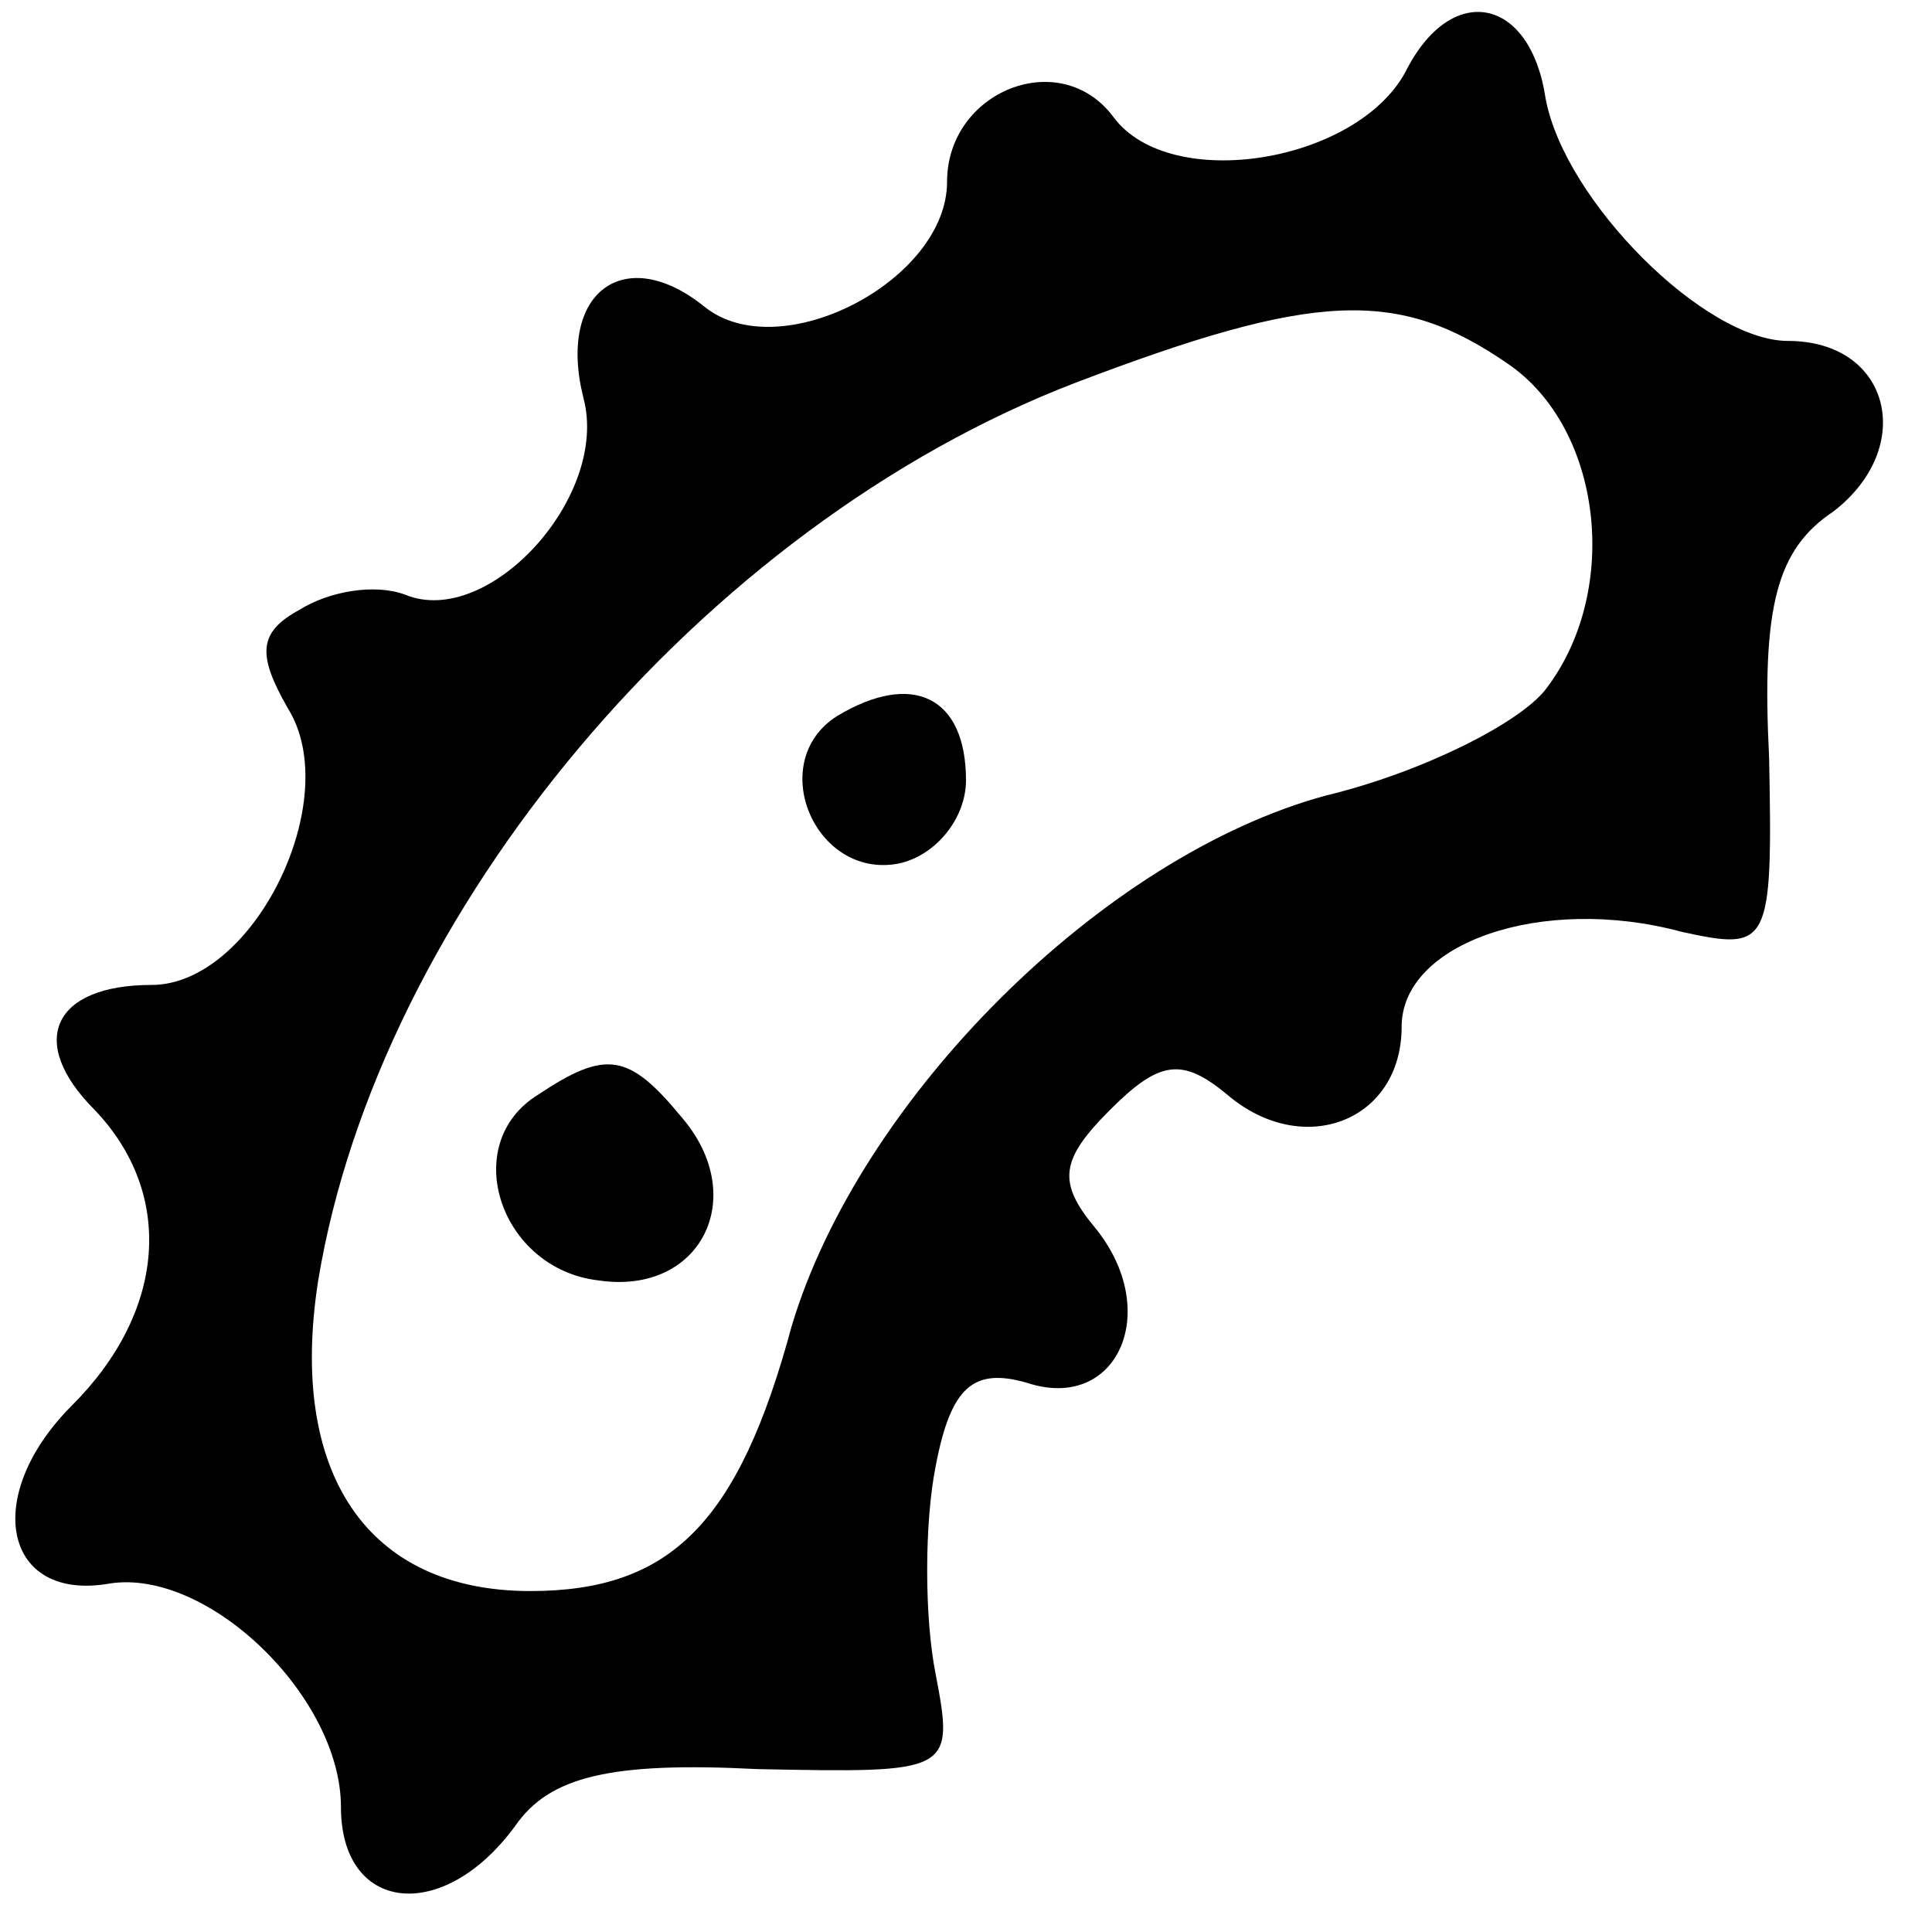 <?xml version="1.0" standalone="no"?>
<!DOCTYPE svg PUBLIC "-//W3C//DTD SVG 20010904//EN"
 "http://www.w3.org/TR/2001/REC-SVG-20010904/DTD/svg10.dtd">
<svg version="1.0" xmlns="http://www.w3.org/2000/svg"
 width="51pt" height="51pt" viewBox="0 0 51 51"
 preserveAspectRatio="xMidYMid meet">

<g transform="translate(0,51) scale(0.1,-0.1)"
fill="#000000" stroke="none">
<path d="M371 491 c-13 -24 -62 -32 -77 -12 -14 19 -44 7 -44 -17 0 -26 -44
-49 -64 -33 -21 17 -39 4 -32 -24 7 -26 -25 -61 -47 -52 -8 3 -20 1 -28 -4
-11 -6 -11 -12 -3 -26 15 -24 -9 -73 -36 -73 -26 0 -33 -15 -15 -33 21 -22 19
-53 -6 -78 -24 -24 -18 -52 10 -47 26 4 61 -30 61 -59 0 -28 27 -31 46 -5 9
13 25 17 64 15 51 -1 52 -1 47 25 -3 15 -3 40 0 55 4 21 10 26 24 22 24 -8 36
19 18 41 -10 12 -9 18 4 31 13 13 19 14 31 4 20 -17 46 -7 46 18 0 22 37 35
74 25 23 -5 24 -4 23 46 -2 40 2 55 17 65 22 17 15 45 -12 45 -22 0 -59 37
-64 64 -4 27 -25 31 -37 7z m27 -77 c25 -17 30 -60 10 -86 -7 -9 -33 -22 -58
-28 -59 -16 -123 -80 -141 -140 -14 -52 -32 -70 -69 -70 -43 0 -64 31 -56 82
16 97 101 199 200 237 63 24 85 25 114 5z"/>
<path d="M221 321 c-19 -12 -6 -43 16 -39 10 2 18 12 18 22 0 22 -14 29 -34
17z"/>
<path d="M142 221 c-21 -13 -10 -46 16 -49 27 -4 40 22 22 43 -14 17 -20 18
-38 6z"/>
</g>
</svg>
